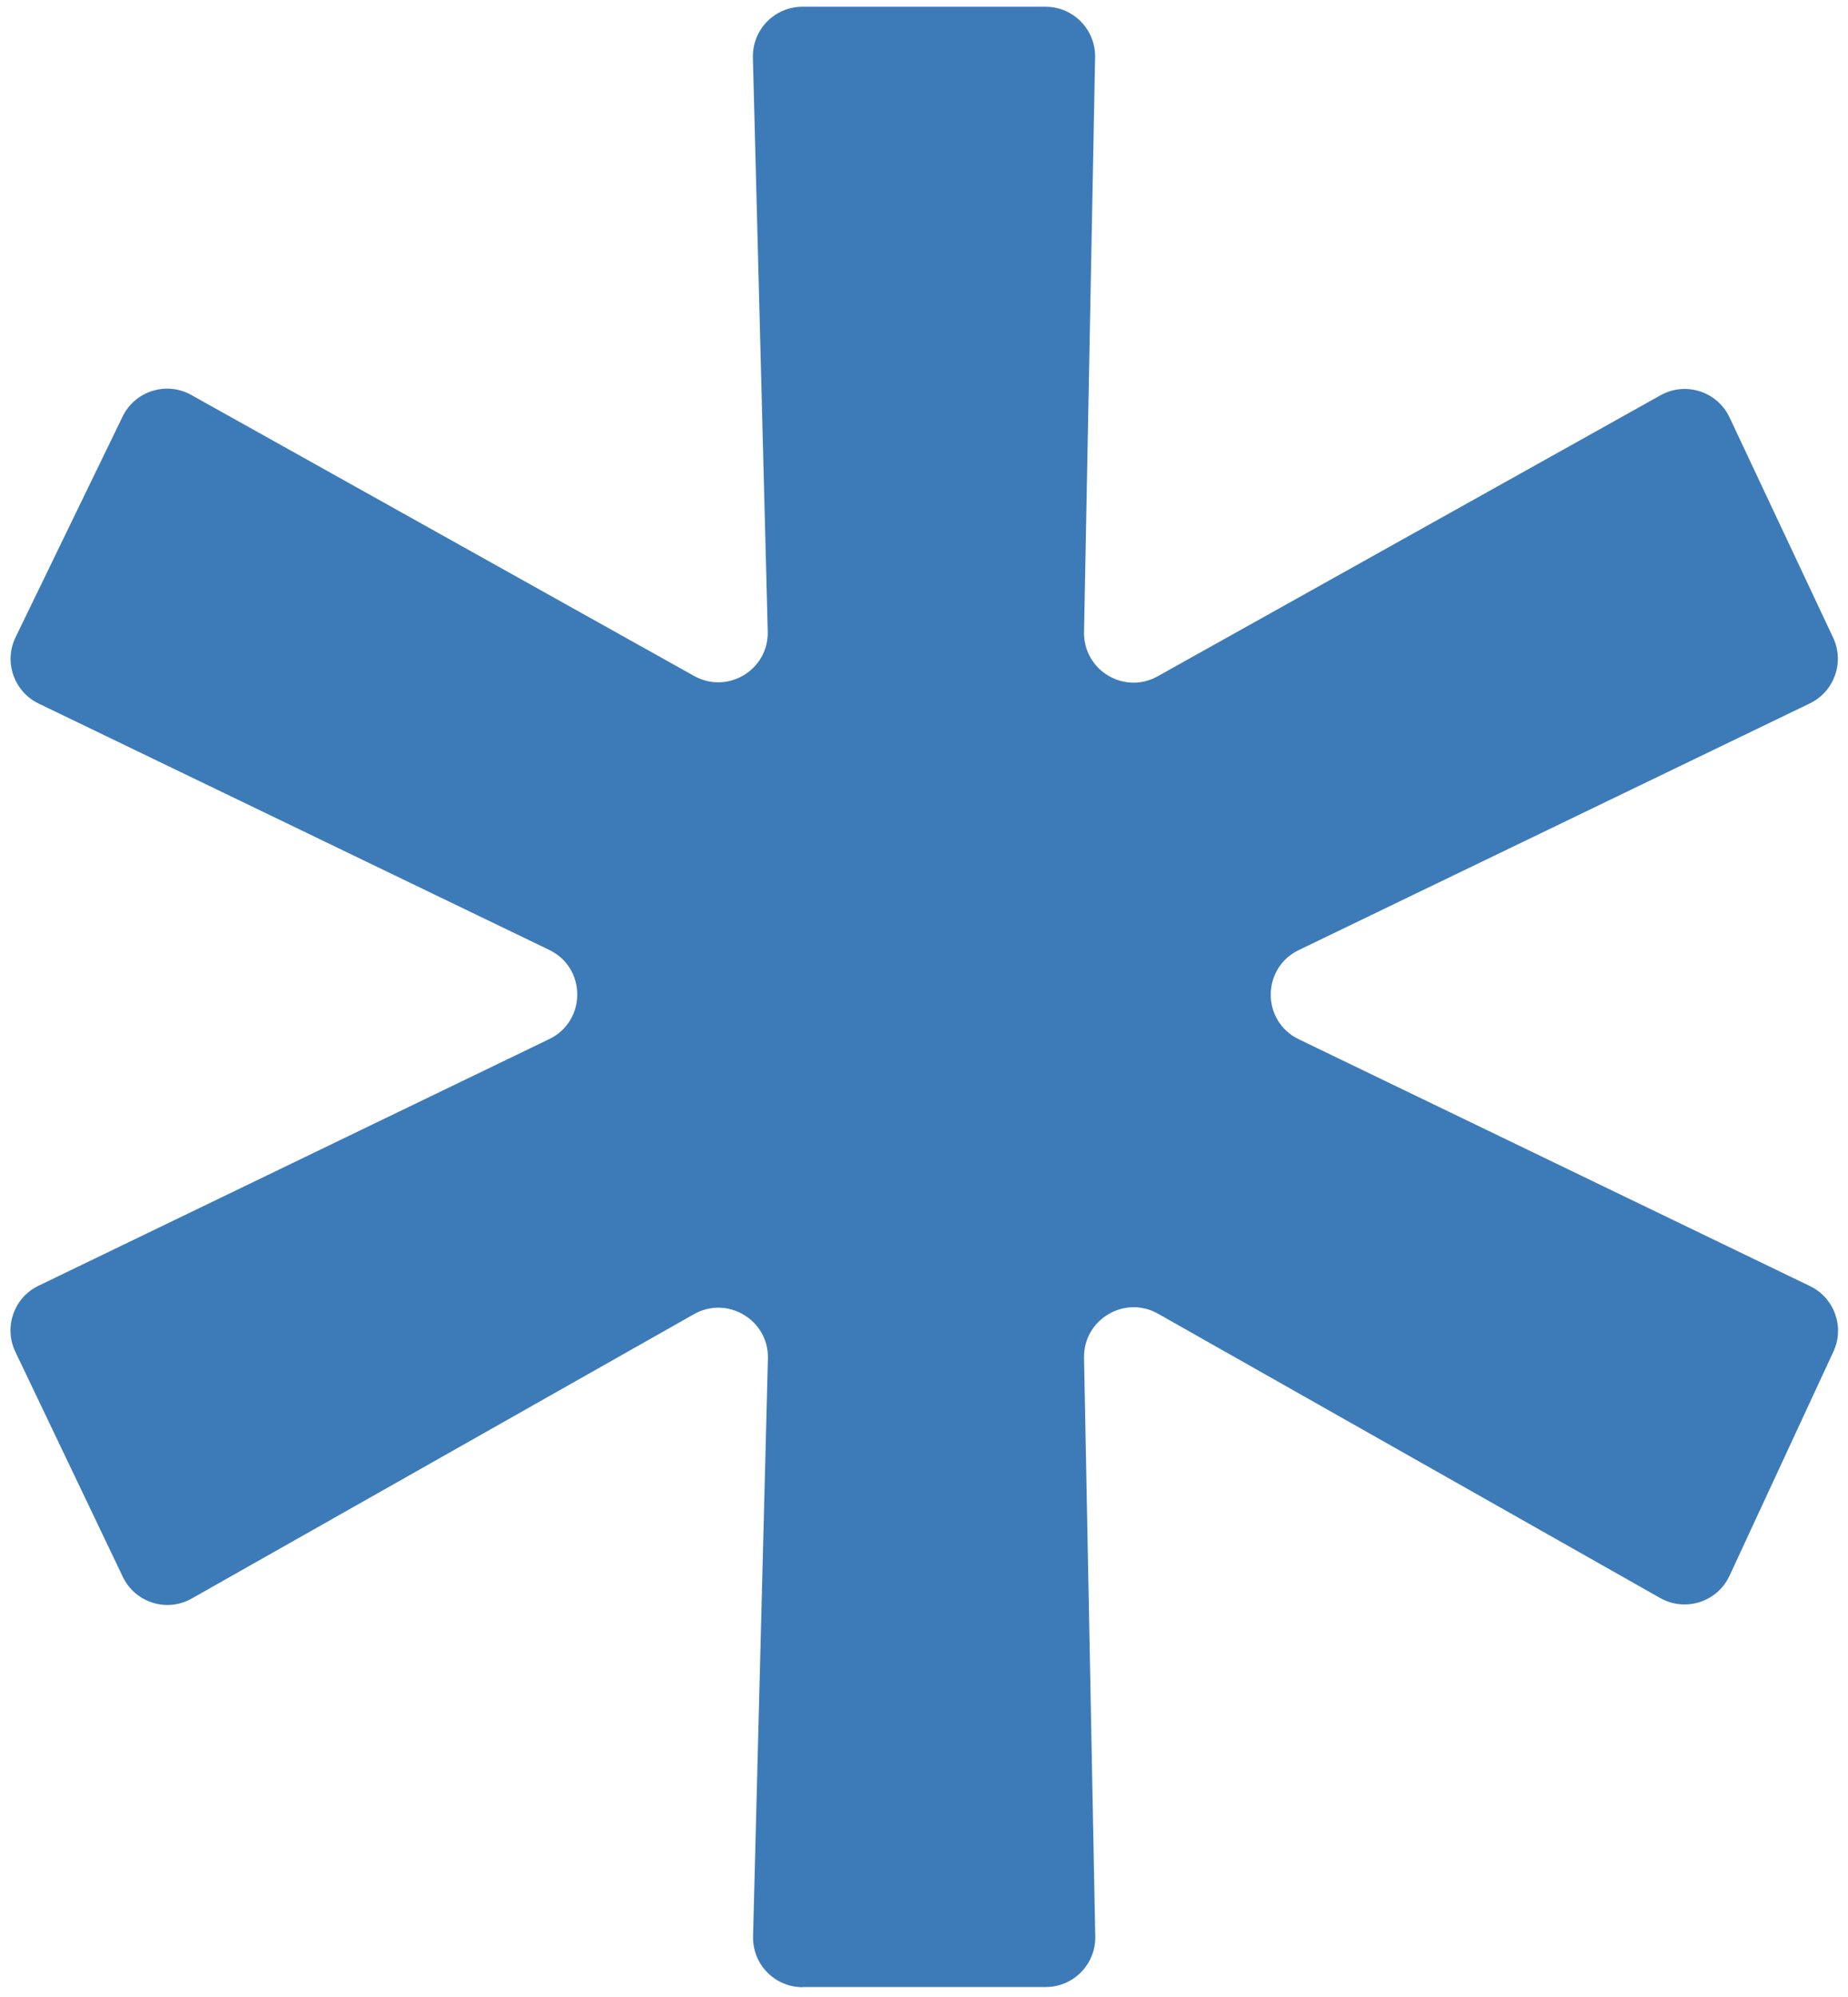 <svg xmlns="http://www.w3.org/2000/svg" id="Layer_1" viewBox="0 0 112 121"><defs><style>      .st0 {        fill: #3d7bb8;      }      .st1 {        fill: #3c7cb8;      }    </style></defs><path class="st0" d="M48.64,120.41c-1.69,0-3.04-1.39-3-3.08l.9-35.01c.06-2.33-2.45-3.84-4.48-2.69l-30.44,17.23c-1.51.86-3.43.25-4.18-1.32l-6.51-13.63c-.71-1.49-.09-3.28,1.4-4l30.96-14.95c2.26-1.09,2.26-4.31,0-5.4L2.34,42.63c-1.49-.72-2.12-2.52-1.4-4.01l6.49-13.38c.75-1.55,2.66-2.15,4.16-1.31l30.48,17.03c2.03,1.13,4.52-.37,4.46-2.7l-.9-34.77c-.04-1.69,1.31-3.08,3-3.08h14.74c1.68,0,3.03,1.38,3,3.06l-.67,34.83c-.04,2.32,2.44,3.81,4.46,2.68l30.48-17.03c1.52-.85,3.44-.23,4.18,1.34l6.28,13.35c.7,1.49.07,3.26-1.41,3.98l-30.98,14.95c-2.26,1.09-2.26,4.31,0,5.4l30.99,14.96c1.47.71,2.11,2.48,1.42,3.96l-6.3,13.59c-.74,1.59-2.67,2.21-4.2,1.35l-30.44-17.23c-2.02-1.14-4.52.35-4.48,2.67l.68,35.07c.03,1.68-1.32,3.06-3,3.06h-14.74Z"></path><g><path class="st1" d="M-501.02-159.48c0-9.09,7.34-15.49,17.68-15.49,7.28,0,12.76,3.34,14.73,8.87l-9.58,4.71c-1.26-2.79-3.07-3.94-5.2-3.94-2.79,0-5.09,1.97-5.09,5.86s2.3,5.91,5.09,5.91c2.14,0,3.94-1.15,5.2-3.94l9.58,4.71c-1.97,5.53-7.45,8.87-14.73,8.87-10.35,0-17.68-6.41-17.68-15.55Z"></path><path class="st1" d="M-465.76-185.11h12.37v40.62h-12.37v-40.62Z"></path><path class="st1" d="M-449.49-159.48c0-9.09,7.28-15.49,17.41-15.49s17.41,6.41,17.41,15.49-7.23,15.55-17.41,15.55-17.41-6.46-17.41-15.55ZM-427.21-159.48c0-3.89-2.13-5.86-4.87-5.86s-4.87,1.97-4.87,5.86,2.14,5.91,4.87,5.91,4.87-2.03,4.87-5.91Z"></path><path class="st1" d="M-412.64-146.89l3.39-8.16c2.85,1.7,6.9,2.68,10.46,2.68,3.01,0,3.83-.55,3.83-1.42,0-3.07-17.25,1.04-17.25-10.95,0-5.64,5.26-10.24,15.33-10.24,4.38,0,9.03.82,12.21,2.46l-3.39,8.16c-3.07-1.7-6.13-2.19-8.65-2.19-3.18,0-4.05.71-4.05,1.42,0,3.12,17.19-.93,17.19,11.06,0,5.42-5.09,10.13-15.49,10.13-5.15,0-10.51-1.2-13.58-2.96Z"></path><path class="st1" d="M-348.15-156.58h-20.8c.88,2.3,2.96,3.5,6.02,3.5,2.74,0,4.27-.71,6.24-2.19l6.46,6.52c-2.9,3.18-7.12,4.82-13.08,4.82-11,0-18.12-6.62-18.12-15.55s7.28-15.49,16.97-15.49c8.87,0,16.48,5.37,16.48,15.49,0,.88-.11,2.03-.16,2.9ZM-369.17-162.55h9.64c-.49-2.52-2.3-4-4.82-4s-4.33,1.48-4.82,4Z"></path></g><g><path class="st0" d="M-465.96-217.52v23.98c0,11.61-6.79,17.14-18.23,17.14-5.91,0-11.28-1.26-15-3.72l4.16-8.43c2.35,1.81,6.35,2.96,9.58,2.96,5.09,0,7.12-2.24,7.12-6.24v-.55c-1.86,2.14-4.6,3.18-8.27,3.18-7.61,0-14.4-5.58-14.4-14.45s6.79-14.4,14.4-14.4c4.11,0,7.01,1.26,8.87,3.94v-3.39h11.77ZM-478.22-203.67c0-2.9-2.19-4.76-5.09-4.76s-5.15,1.86-5.15,4.76,2.24,4.82,5.15,4.82,5.09-1.92,5.09-4.82Z"></path><path class="st0" d="M-462.07-202.57c0-9.09,7.28-15.49,17.41-15.49s17.41,6.41,17.41,15.49-7.23,15.55-17.41,15.55-17.41-6.46-17.41-15.55ZM-439.78-202.57c0-3.89-2.13-5.86-4.87-5.86s-4.87,1.97-4.87,5.86,2.14,5.91,4.87,5.91,4.87-2.03,4.87-5.91Z"></path></g></svg>
